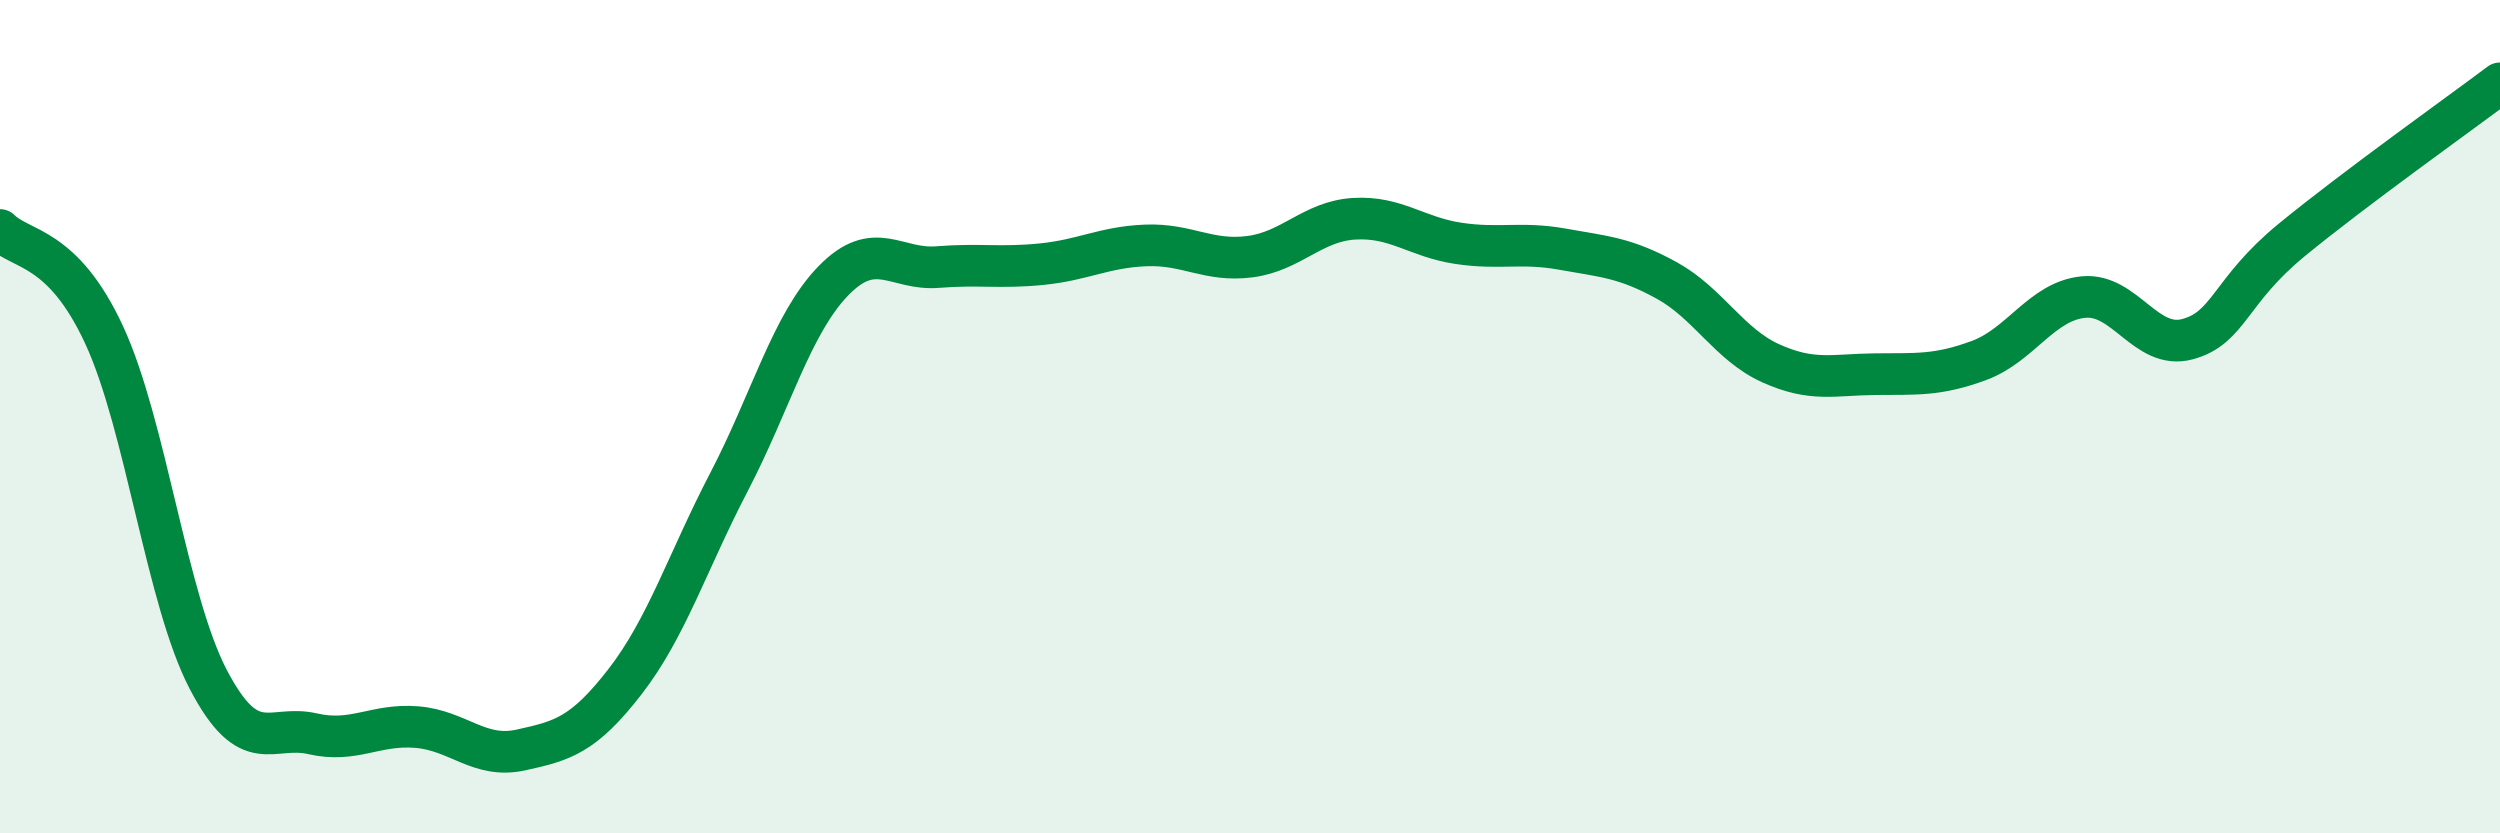 
    <svg width="60" height="20" viewBox="0 0 60 20" xmlns="http://www.w3.org/2000/svg">
      <path
        d="M 0,5.52 C 0.5,6.02 1.5,5.88 2.5,8.04 C 3.5,10.2 4,14.4 5,16.31 C 6,18.22 6.5,17.38 7.5,17.61 C 8.5,17.84 9,17.37 10,17.45 C 11,17.53 11.5,18.22 12.5,18 C 13.5,17.78 14,17.65 15,16.36 C 16,15.07 16.5,13.48 17.5,11.56 C 18.5,9.64 19,7.77 20,6.74 C 21,5.71 21.5,6.49 22.5,6.41 C 23.5,6.33 24,6.44 25,6.34 C 26,6.24 26.5,5.93 27.5,5.89 C 28.5,5.85 29,6.29 30,6.16 C 31,6.03 31.5,5.31 32.5,5.25 C 33.5,5.19 34,5.69 35,5.84 C 36,5.99 36.5,5.8 37.5,5.98 C 38.5,6.16 39,6.18 40,6.73 C 41,7.28 41.5,8.27 42.5,8.72 C 43.5,9.17 44,8.99 45,8.98 C 46,8.97 46.5,9.02 47.5,8.65 C 48.5,8.28 49,7.23 50,7.13 C 51,7.03 51.5,8.41 52.5,8.14 C 53.5,7.87 53.5,6.99 55,5.76 C 56.5,4.53 59,2.75 60,2L60 20L0 20Z"
        fill="#008740"
        opacity="0.1"
        stroke-linecap="round"
        stroke-linejoin="round"
      />
      <path
        d="M 0,5.52 C 0.5,6.02 1.5,5.88 2.5,8.04 C 3.5,10.2 4,14.4 5,16.31 C 6,18.22 6.5,17.38 7.5,17.61 C 8.5,17.84 9,17.37 10,17.45 C 11,17.53 11.5,18.22 12.5,18 C 13.5,17.78 14,17.65 15,16.36 C 16,15.07 16.5,13.48 17.5,11.56 C 18.5,9.64 19,7.77 20,6.74 C 21,5.71 21.5,6.49 22.5,6.41 C 23.5,6.33 24,6.44 25,6.34 C 26,6.24 26.5,5.93 27.5,5.89 C 28.5,5.85 29,6.29 30,6.16 C 31,6.03 31.5,5.31 32.5,5.25 C 33.5,5.19 34,5.69 35,5.84 C 36,5.99 36.5,5.8 37.5,5.98 C 38.5,6.16 39,6.18 40,6.73 C 41,7.28 41.5,8.27 42.5,8.72 C 43.5,9.17 44,8.99 45,8.98 C 46,8.97 46.5,9.02 47.5,8.65 C 48.5,8.28 49,7.23 50,7.13 C 51,7.03 51.5,8.41 52.5,8.14 C 53.5,7.87 53.5,6.99 55,5.76 C 56.5,4.53 59,2.75 60,2"
        stroke="#008740"
        stroke-width="1"
        fill="none"
        stroke-linecap="round"
        stroke-linejoin="round"
      />
    </svg>
  